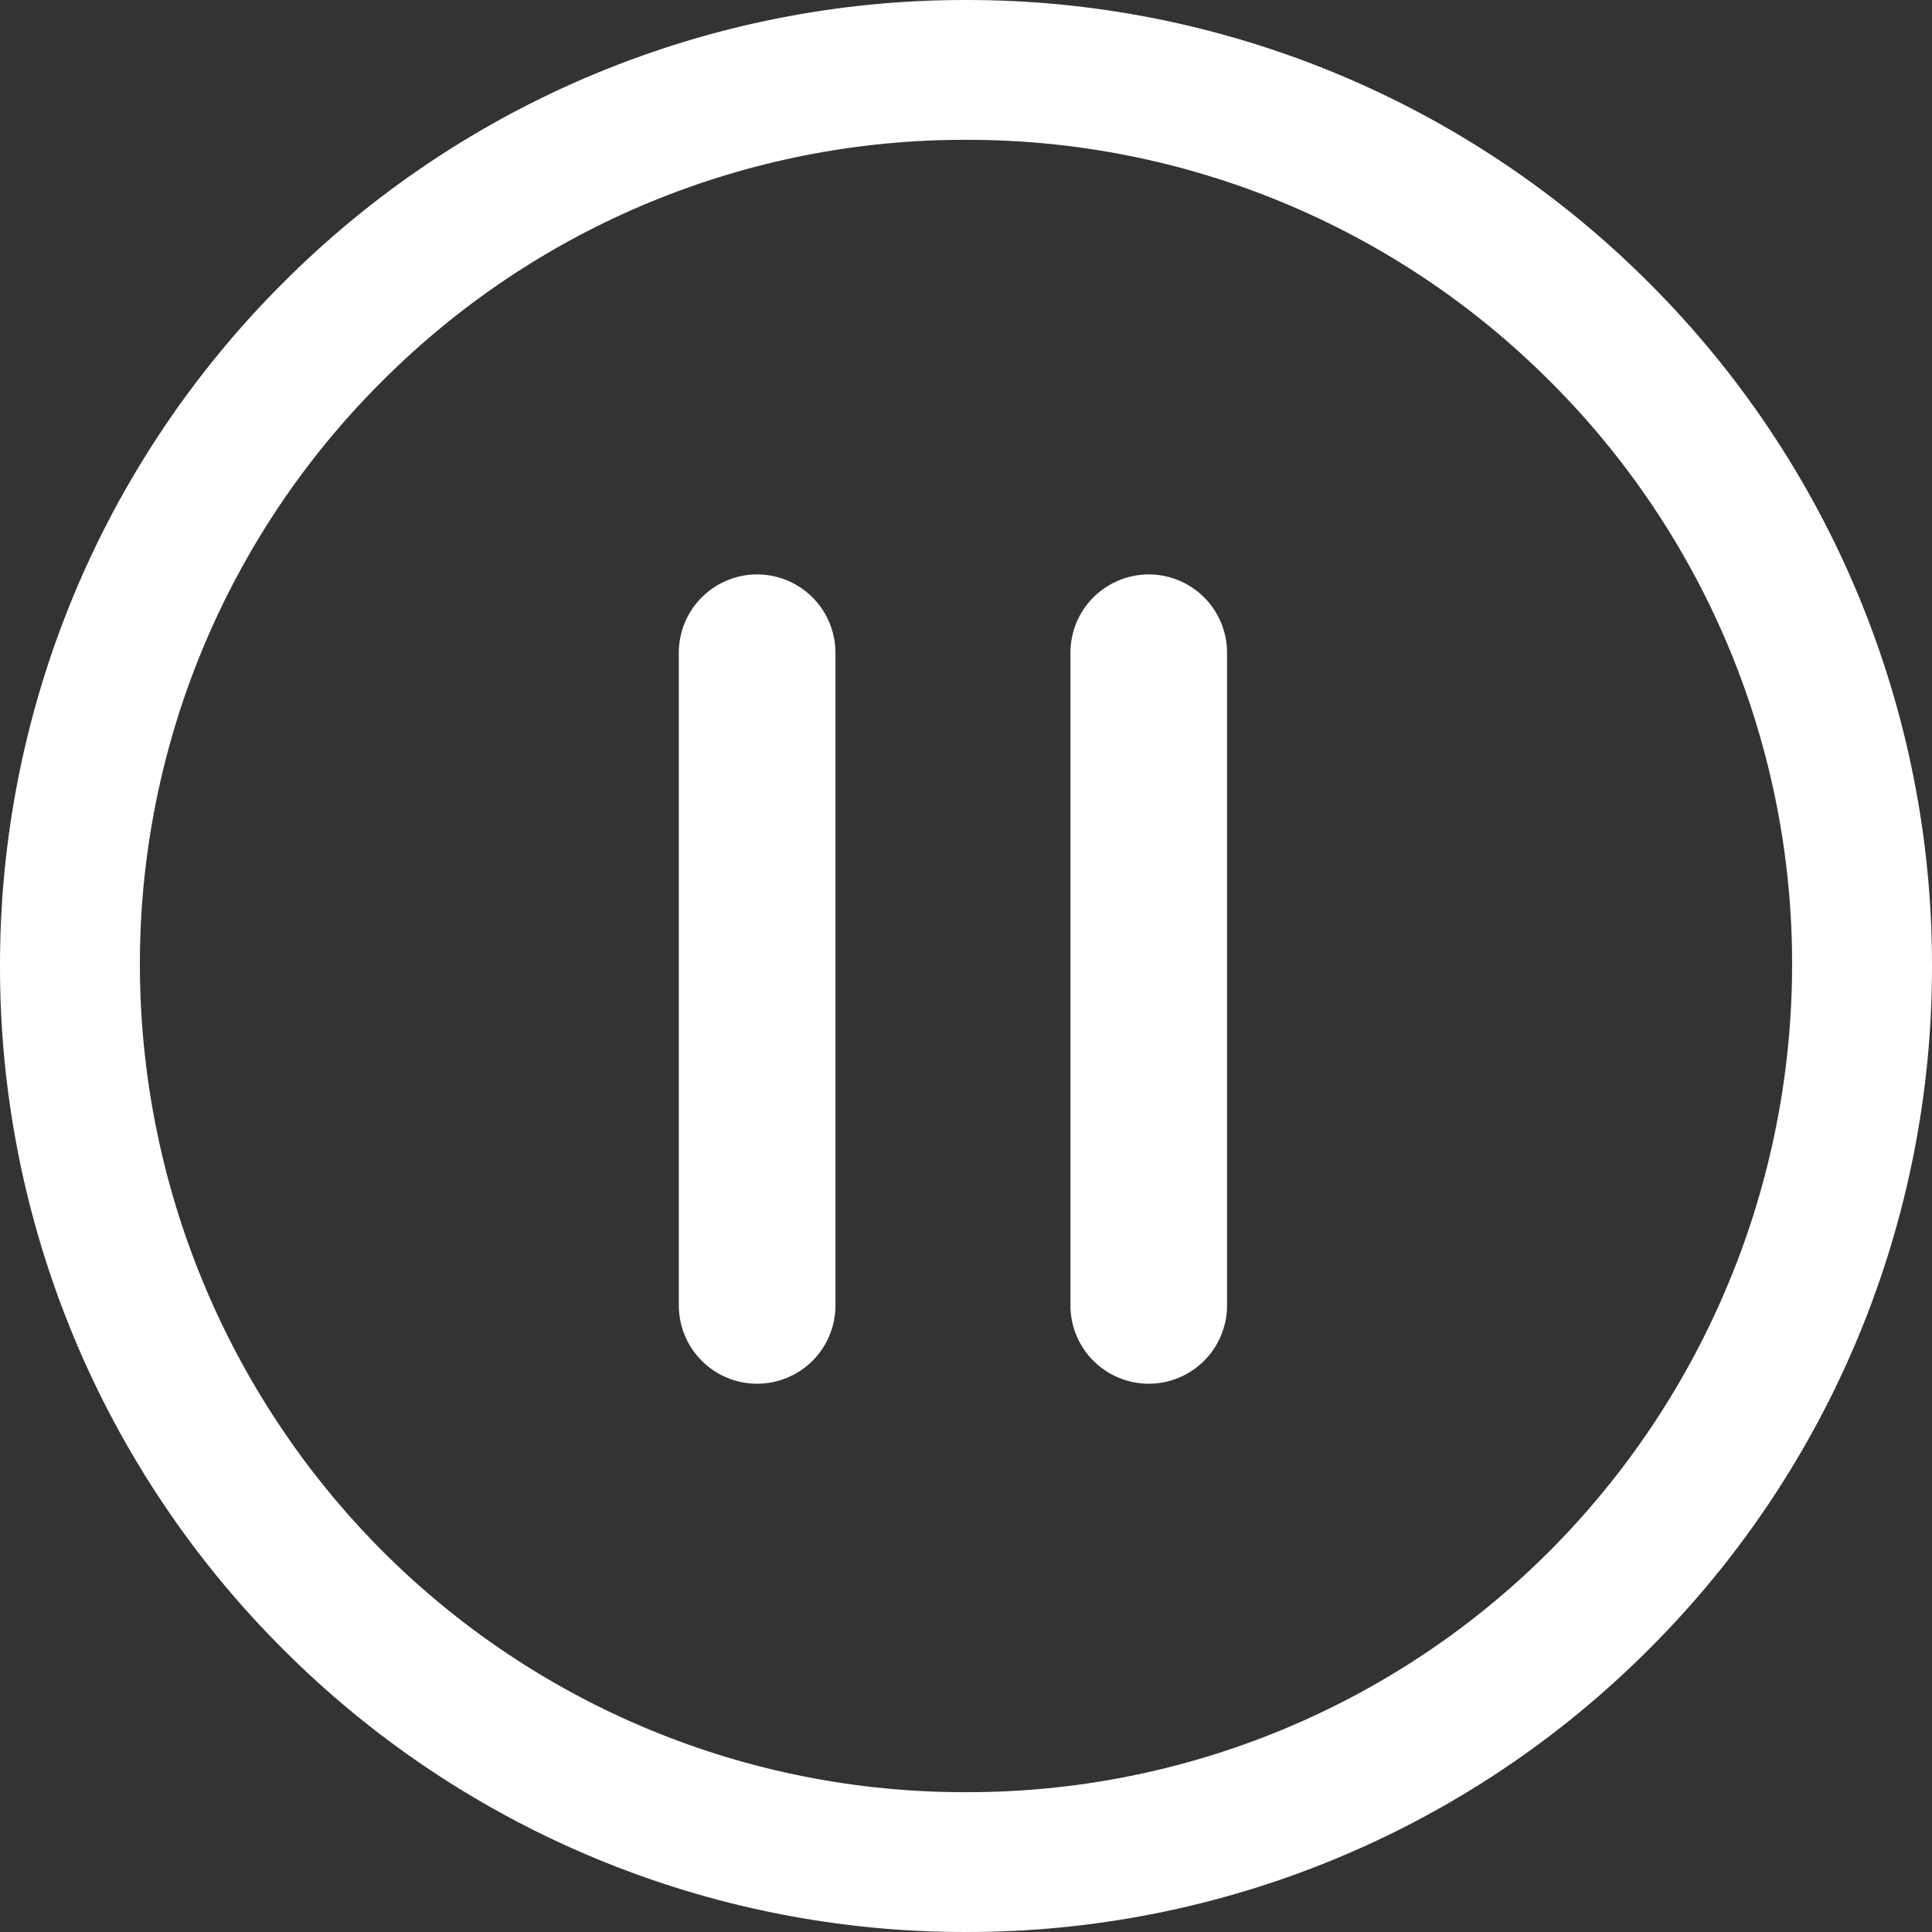 <svg width="32" height="32" viewBox="0 0 32 32" fill="none" xmlns="http://www.w3.org/2000/svg">
<rect x="0" y="0" width="32" height="32" fill="#333333" stroke="none"/>
<path d="M4.686 27.314C3.198 25.83 2.018 24.066 1.214 22.125C0.41 20.183 -0.003 18.102 1.39789e-05 16C-0.003 13.898 0.41 11.817 1.214 9.875C2.019 7.934 3.199 6.17 4.687 4.686C6.171 3.198 7.934 2.018 9.876 1.214C11.817 0.41 13.899 -0.003 16 1.47328e-05C18.102 -0.003 20.183 0.41 22.125 1.214C24.066 2.018 25.83 3.198 27.314 4.686C28.802 6.17 29.982 7.933 30.786 9.875C31.59 11.817 32.003 13.898 32 16C32.003 18.102 31.59 20.183 30.786 22.125C29.982 24.066 28.802 25.83 27.314 27.314C25.83 28.802 24.066 29.982 22.125 30.786C20.183 31.59 18.102 32.003 16 32C13.899 32.003 11.817 31.59 9.876 30.786C7.934 29.982 6.17 28.802 4.686 27.314ZM6.322 6.321C5.048 7.59 4.039 9.099 3.351 10.76C2.664 12.421 2.312 14.202 2.317 16C2.325 19.628 3.764 23.106 6.322 25.678C7.591 26.952 9.099 27.962 10.76 28.649C12.421 29.337 14.202 29.688 16 29.684C17.798 29.688 19.579 29.337 21.24 28.649C22.901 27.962 24.41 26.952 25.679 25.678C28.236 23.106 29.675 19.628 29.683 16C29.688 14.202 29.336 12.421 28.649 10.76C27.961 9.099 26.952 7.591 25.679 6.321C24.41 5.048 22.901 4.039 21.24 3.351C19.579 2.664 17.798 2.312 16 2.316C14.202 2.312 12.421 2.664 10.76 3.351C9.099 4.038 7.591 5.048 6.322 6.321ZM17.73 21.622V10.811C17.73 10.467 17.866 10.137 18.11 9.894C18.353 9.651 18.683 9.514 19.027 9.514C19.197 9.514 19.366 9.547 19.523 9.613C19.68 9.678 19.823 9.773 19.944 9.894C20.064 10.014 20.16 10.157 20.225 10.315C20.29 10.472 20.324 10.641 20.324 10.811V21.622C20.324 21.792 20.29 21.961 20.225 22.118C20.16 22.275 20.064 22.419 19.944 22.539C19.823 22.659 19.681 22.755 19.523 22.82C19.366 22.885 19.197 22.919 19.027 22.919C18.857 22.919 18.688 22.885 18.53 22.82C18.373 22.755 18.23 22.659 18.11 22.539C17.989 22.419 17.894 22.276 17.828 22.118C17.763 21.961 17.73 21.792 17.73 21.622ZM11.243 21.622V10.811C11.243 10.641 11.277 10.472 11.342 10.315C11.407 10.157 11.503 10.014 11.623 9.894C11.744 9.773 11.886 9.678 12.044 9.613C12.201 9.547 12.37 9.514 12.54 9.514C12.884 9.514 13.214 9.651 13.457 9.894C13.701 10.137 13.837 10.467 13.838 10.811V21.622C13.838 21.966 13.701 22.296 13.458 22.539C13.214 22.782 12.884 22.919 12.54 22.919C12.37 22.919 12.201 22.885 12.044 22.82C11.886 22.755 11.744 22.659 11.623 22.539C11.503 22.419 11.407 22.276 11.342 22.118C11.277 21.961 11.243 21.792 11.243 21.622Z" fill="white"/>
</svg>
